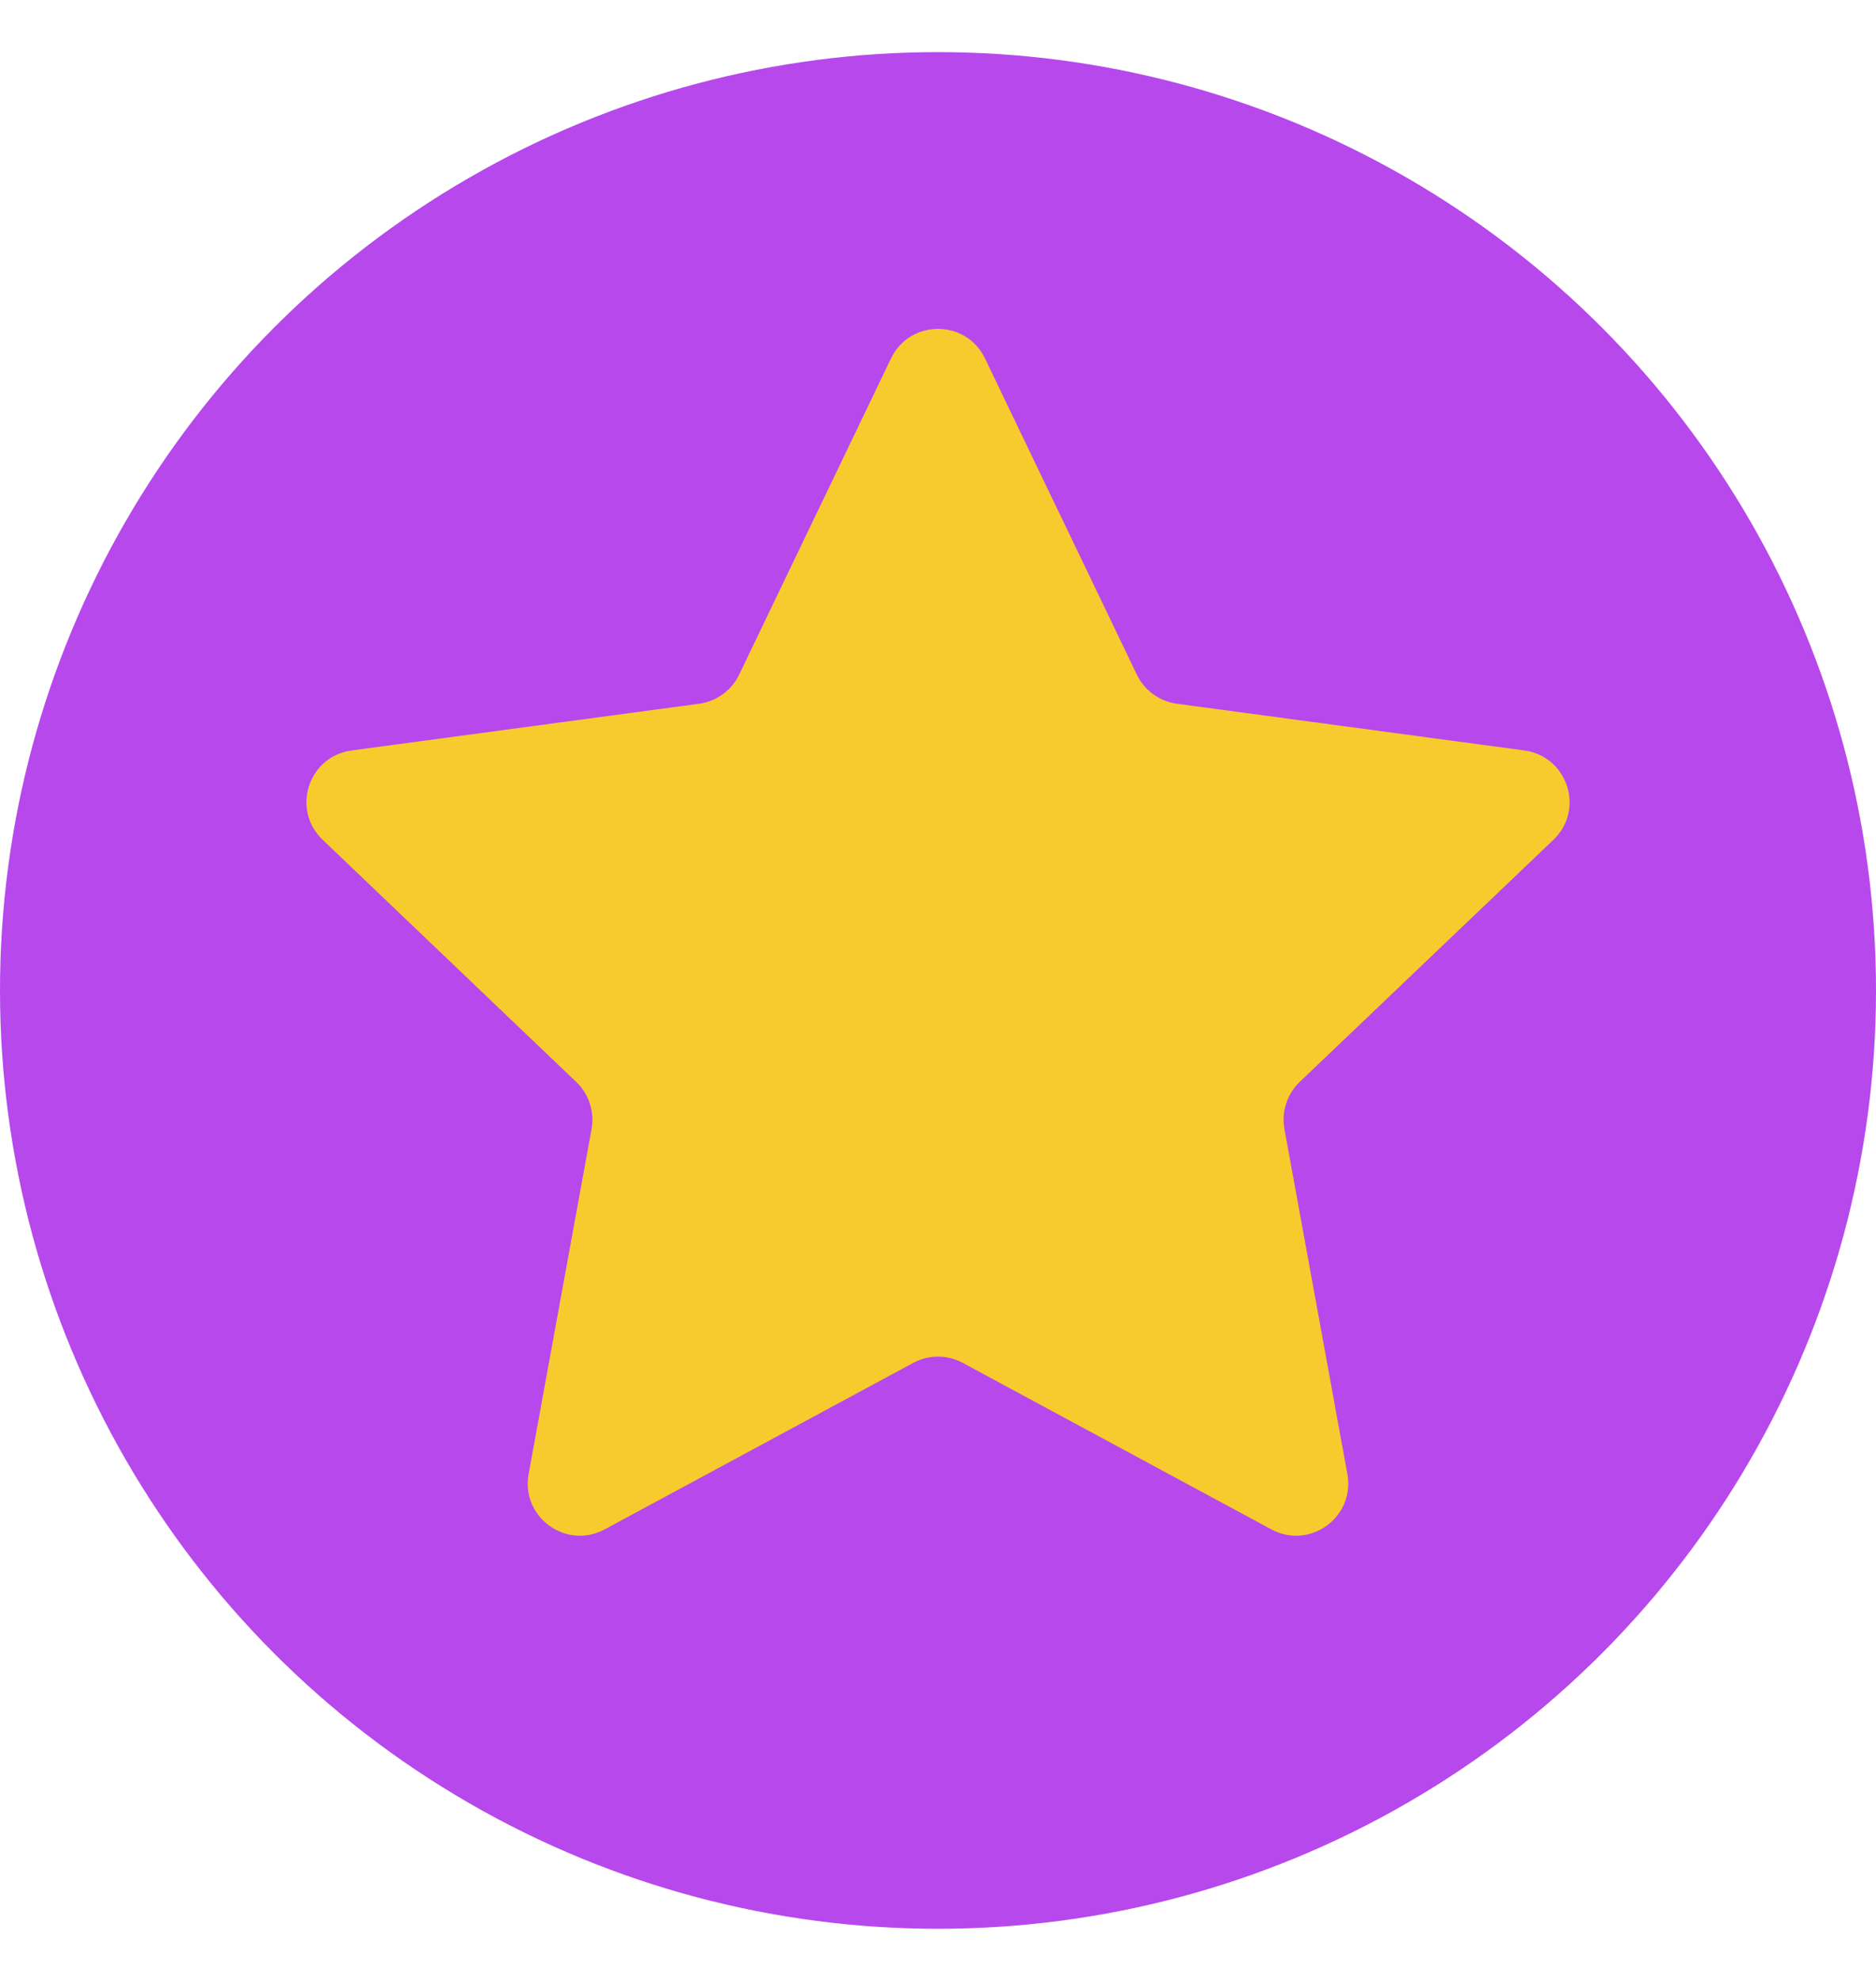 <svg width="18" height="19" viewBox="0 0 18 19" fill="none" xmlns="http://www.w3.org/2000/svg">
<circle cx="9" cy="9.5" r="9" fill="#B648EC"/>
<path d="M8.549 3.438C8.731 3.06 9.269 3.06 9.451 3.438L10.908 6.471C10.98 6.622 11.125 6.727 11.292 6.75L14.626 7.198C15.041 7.254 15.208 7.766 14.905 8.055L12.47 10.378C12.349 10.494 12.294 10.664 12.324 10.829L12.928 14.139C13.003 14.552 12.568 14.868 12.198 14.669L9.237 13.072C9.089 12.992 8.911 12.992 8.763 13.072L5.802 14.669C5.432 14.868 4.997 14.552 5.072 14.139L5.676 10.829C5.706 10.664 5.651 10.494 5.529 10.378L3.096 8.055C2.792 7.766 2.958 7.254 3.374 7.198L6.708 6.75C6.875 6.727 7.02 6.622 7.092 6.471L8.549 3.438Z" fill="#F7CB2D"/>
</svg>
